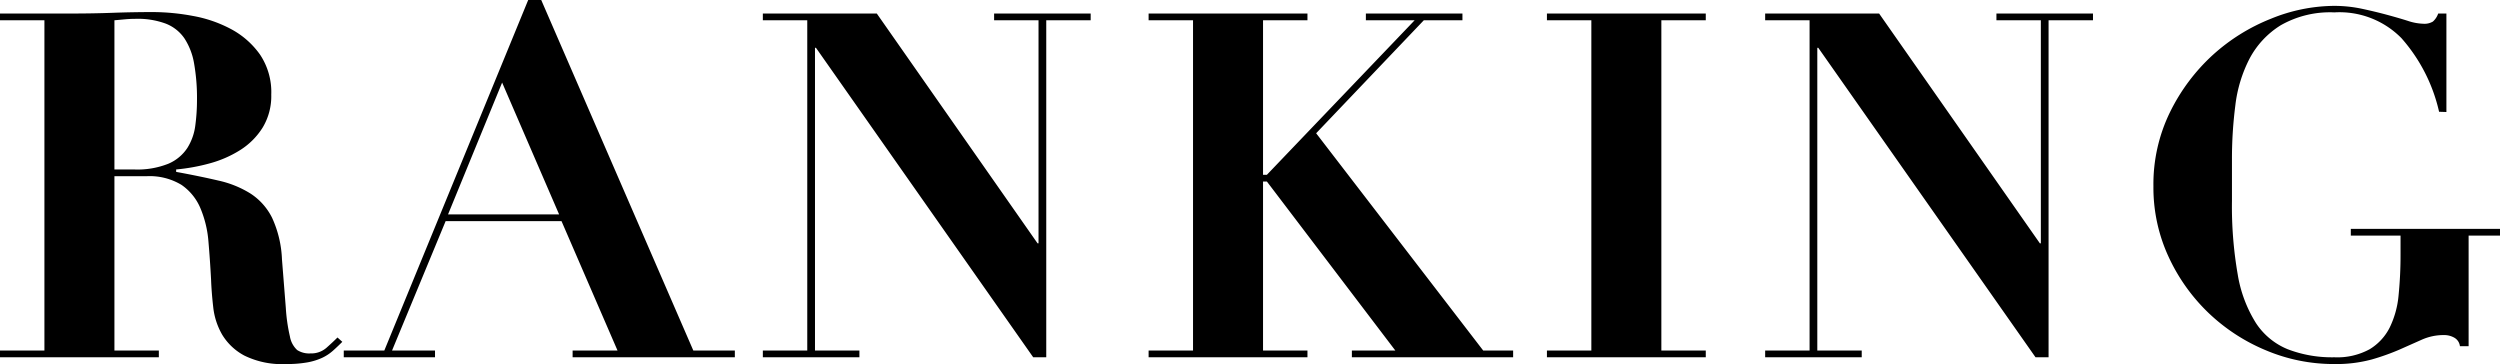 <svg xmlns="http://www.w3.org/2000/svg" width="155.34" height="22.62" viewBox="0 0 155.34 22.62">
  <path id="txt-ranking" d="M-70.23-11.67v-9.27l.66-.06q.33-.03.66-.03a5.007,5.007,0,0,1,1.875.3,2.508,2.508,0,0,1,1.155.915,4.1,4.1,0,0,1,.6,1.56,12.291,12.291,0,0,1,.18,2.265,11.906,11.906,0,0,1-.105,1.59,3.423,3.423,0,0,1-.495,1.395,2.654,2.654,0,0,1-1.17.975,5.173,5.173,0,0,1-2.13.36Zm-4.35-9.27V-.42h-2.76V0h9.87V-.42h-2.76V-11.25h1.98a3.811,3.811,0,0,1,2.19.54,3.315,3.315,0,0,1,1.17,1.44,6.663,6.663,0,0,1,.5,2.055q.1,1.155.165,2.385.03.81.135,1.725a4.346,4.346,0,0,0,.555,1.7,3.559,3.559,0,0,0,1.38,1.3A5.283,5.283,0,0,0-59.58.42,7.246,7.246,0,0,0-58.23.315,3.8,3.8,0,0,0-57.315.03a2.8,2.8,0,0,0,.66-.435q.285-.255.585-.555l-.3-.27q-.3.3-.69.645a1.439,1.439,0,0,1-.99.345,1.376,1.376,0,0,1-.825-.21,1.493,1.493,0,0,1-.45-.84,10.692,10.692,0,0,1-.255-1.77q-.09-1.14-.24-3.03a6.784,6.784,0,0,0-.615-2.58,3.82,3.82,0,0,0-1.335-1.5,6.322,6.322,0,0,0-2-.81q-1.155-.27-2.625-.54v-.15a11.883,11.883,0,0,0,2.07-.375,6.954,6.954,0,0,0,1.9-.825,4.424,4.424,0,0,0,1.4-1.395,3.769,3.769,0,0,0,.54-2.055,4.186,4.186,0,0,0-.7-2.49,5.2,5.2,0,0,0-1.785-1.575,8.016,8.016,0,0,0-2.385-.825,13.7,13.7,0,0,0-2.475-.24q-1.26,0-2.49.045t-2.49.045h-4.53v.42Zm28.44,3.87,3.54,8.19h-6.9ZM-55.98-.42V0h5.67V-.42h-2.67l3.33-8.04h7.2l3.48,8.04h-2.79V0h10.08V-.42h-2.58L-43.71-22.2h-.81L-53.46-.42Zm26.04-20.94v.42h2.76V-.42h-2.76V0h6V-.42H-26.7V-19.23h.06L-13.14,0h.81V-20.94h2.76v-.42h-6v.42h2.76V-7.08h-.06l-9.99-14.28Zm23.97,0v.42h2.76V-.42H-5.97V0H3.9V-.42H1.14v-10.5h.24L9.36-.42H6.66V0H16.68V-.42H14.82L4.44-13.92l6.69-7.02h2.4v-.42h-6v.42h3.03l-9.18,9.6H1.14v-9.6H3.9v-.42Zm24.75,0v.42h2.76V-.42H18.78V0h9.87V-.42H25.89V-20.94h2.76v-.42Zm13.56,0v.42H35.1V-.42H32.34V0h6V-.42H35.58V-19.23h.06L49.14,0h.81V-20.94h2.76v-.42h-6v.42h2.76V-7.08h-.06L39.42-21.36Zm42.33,6.12v-6.12h-.51a1.177,1.177,0,0,1-.33.5,1.022,1.022,0,0,1-.6.135,3.3,3.3,0,0,1-.96-.18q-.57-.18-1.29-.375t-1.56-.375a8.283,8.283,0,0,0-1.74-.18,10.529,10.529,0,0,0-3.915.8A11.9,11.9,0,0,0,60.15-18.78,11.925,11.925,0,0,0,57.5-15.24a10.186,10.186,0,0,0-1.035,4.62,10.232,10.232,0,0,0,.93,4.35,11.487,11.487,0,0,0,2.475,3.495A11.581,11.581,0,0,0,63.45-.435,10.839,10.839,0,0,0,67.68.42,8.476,8.476,0,0,0,70.035.135,14.191,14.191,0,0,0,71.76-.48L73.155-1.1A3.34,3.34,0,0,1,74.52-1.38a1.264,1.264,0,0,1,.645.165.7.7,0,0,1,.345.525h.54V-7.56H78v-.42H68.73v.42h3.09v1.14a25.091,25.091,0,0,1-.12,2.55,5.728,5.728,0,0,1-.555,2.025A3.309,3.309,0,0,1,69.9-.5a4.179,4.179,0,0,1-2.19.5,7.657,7.657,0,0,1-2.9-.5,4.3,4.3,0,0,1-1.98-1.635,8.145,8.145,0,0,1-1.125-3,24.674,24.674,0,0,1-.36-4.59v-2.61a26,26,0,0,1,.21-3.315,8.475,8.475,0,0,1,.885-2.91,5.41,5.41,0,0,1,1.935-2.07,6.171,6.171,0,0,1,3.33-.8,5.4,5.4,0,0,1,4.17,1.6,10.345,10.345,0,0,1,2.34,4.575Z" transform="translate(77.34 22.2)"/>
</svg>
